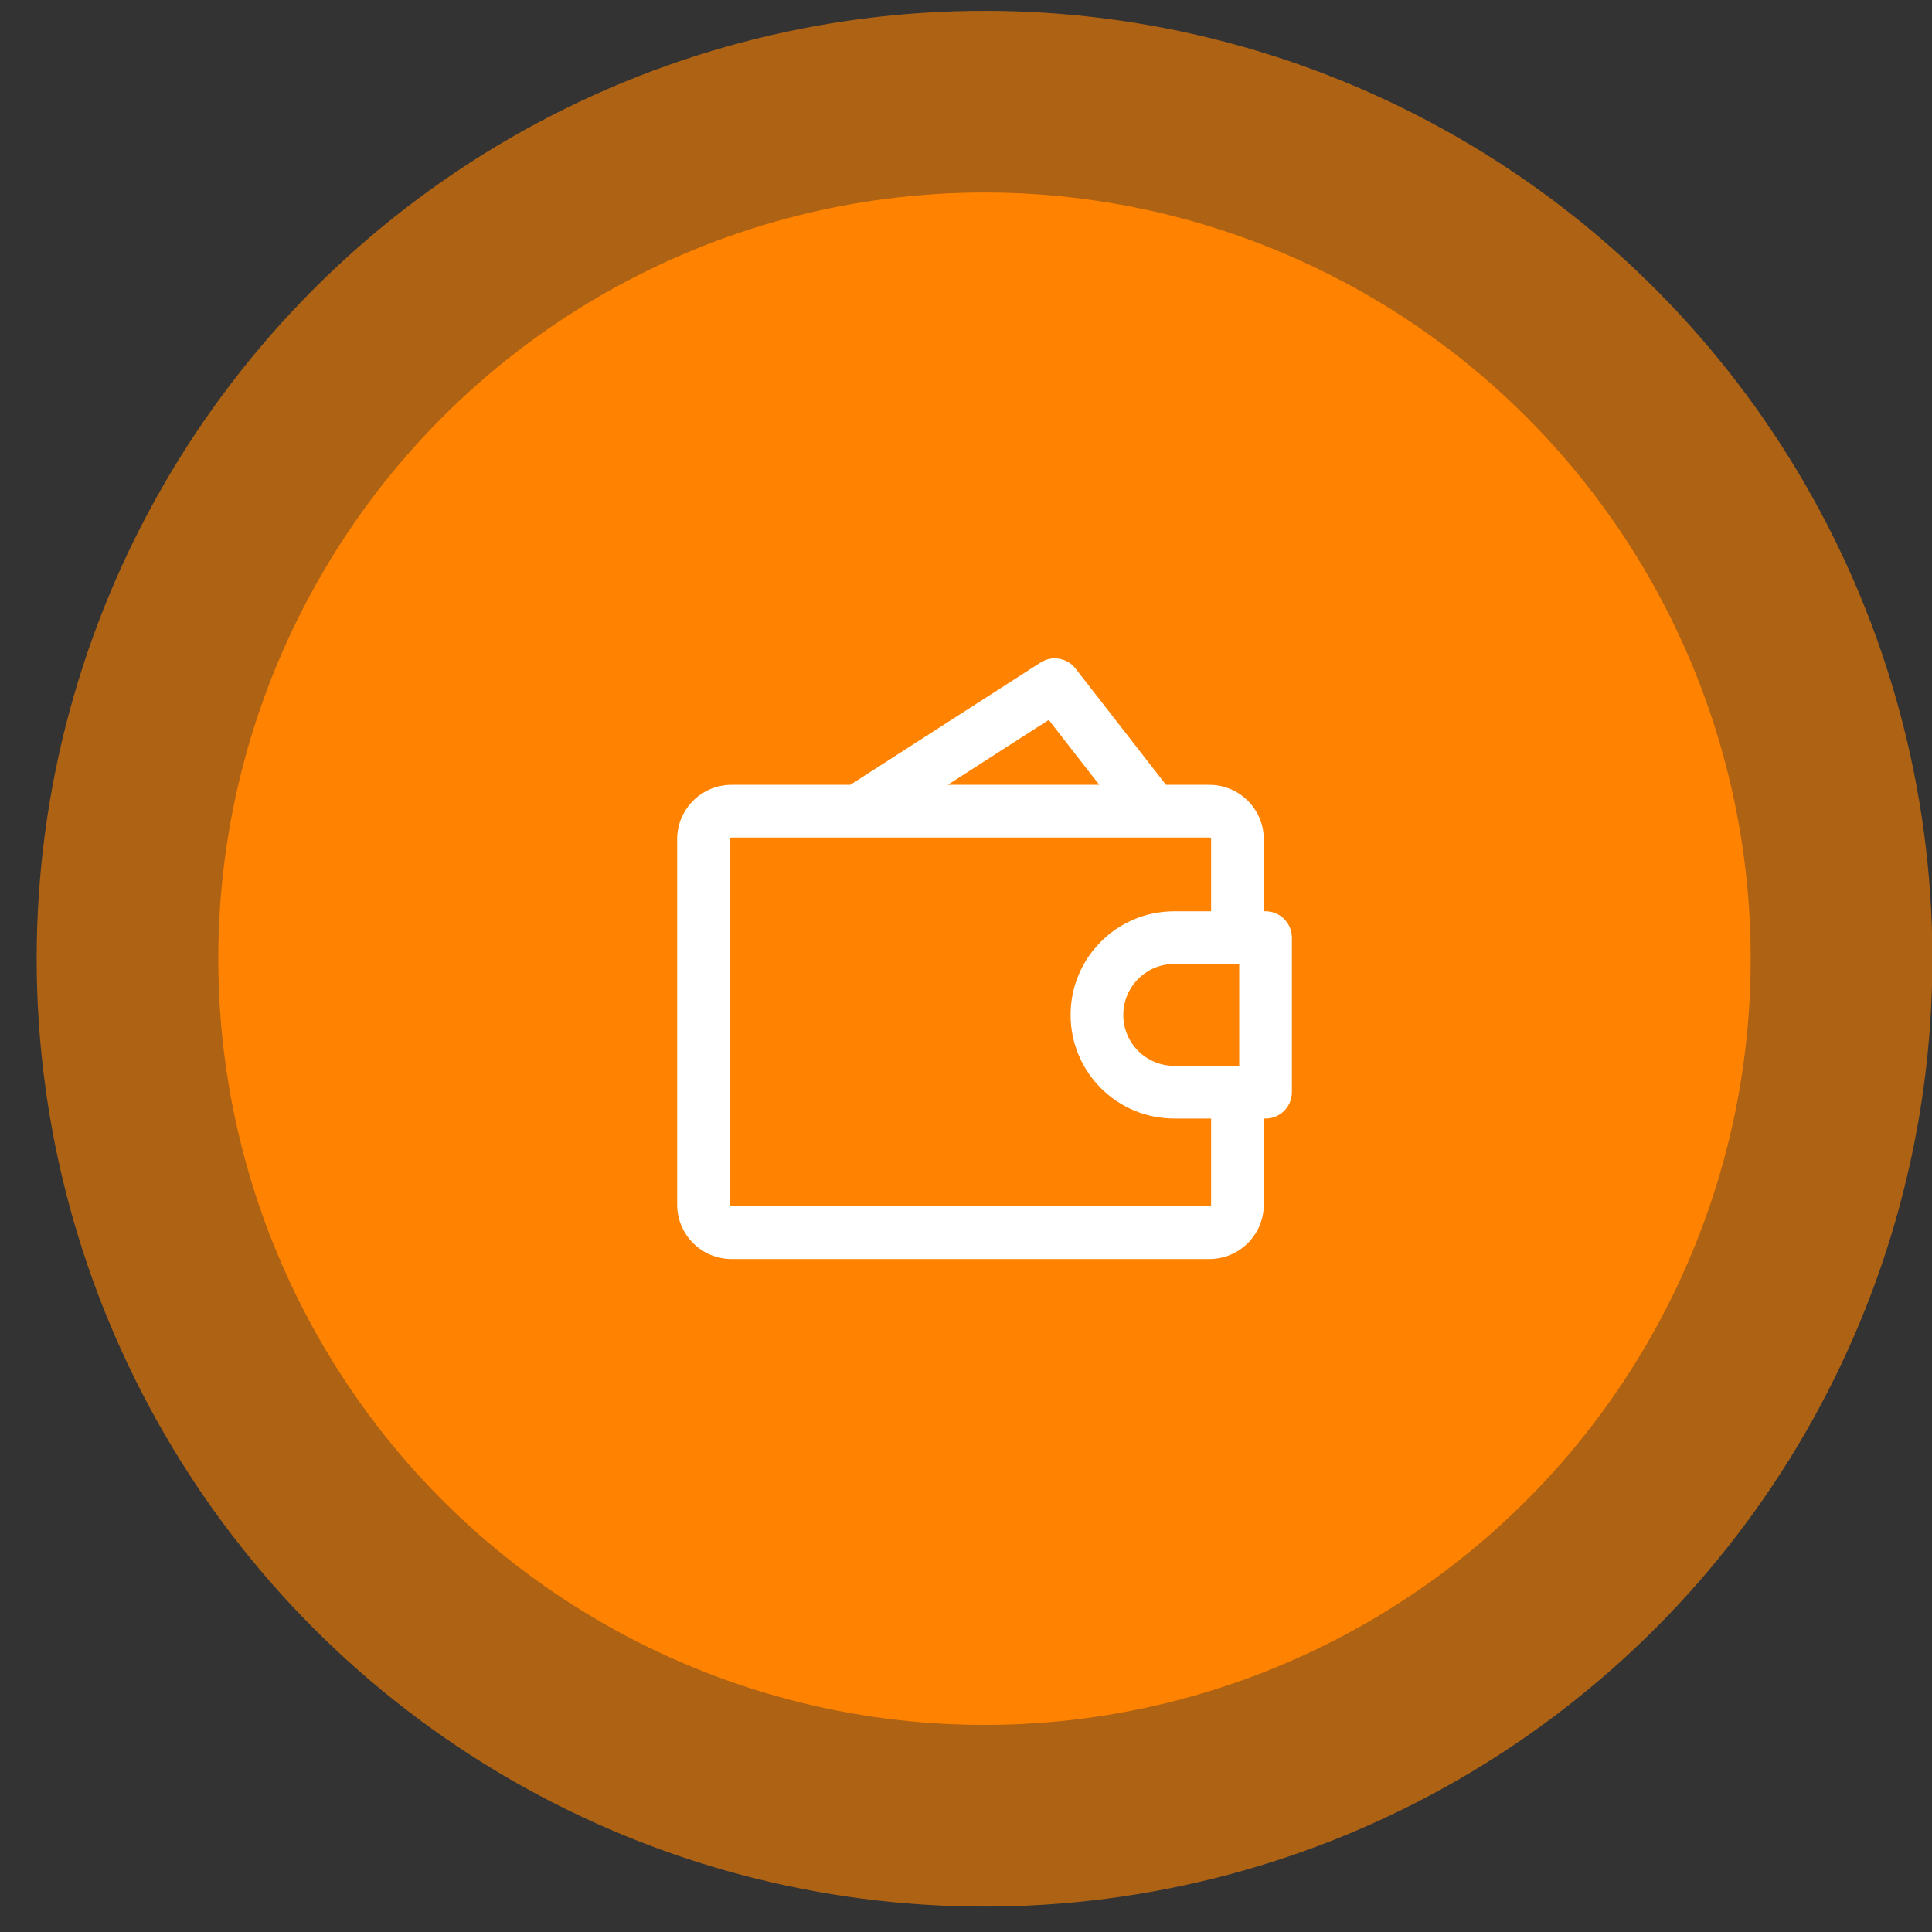 <?xml version="1.0" encoding="UTF-8"?> <svg xmlns="http://www.w3.org/2000/svg" width="44" height="44" viewBox="0 0 44 44" fill="none"><rect x="0" y="0" width="44" height="44" fill="#333333" stroke="none"/><circle opacity="0.6" cx="22.422" cy="21.834" r="21.587" fill="#FF8200"></circle><circle cx="22.421" cy="21.834" r="17.45" fill="#FF8200"></circle><path d="M28.822 24.874V25.474C29.153 25.474 29.422 25.206 29.422 24.874H28.822ZM28.822 21.354H29.422C29.422 21.023 29.153 20.754 28.822 20.754V21.354ZM19.217 17.969C18.939 18.149 18.858 18.52 19.037 18.799C19.216 19.077 19.588 19.158 19.866 18.979L19.542 18.474L19.217 17.969ZM24.022 15.594L24.495 15.226C24.305 14.981 23.959 14.921 23.697 15.089L24.022 15.594ZM25.788 18.843C25.992 19.104 26.369 19.151 26.63 18.948C26.892 18.744 26.939 18.367 26.735 18.106L26.262 18.474L25.788 18.843ZM28.822 24.874V24.274H26.742V24.874V25.474H28.822V24.874ZM26.742 21.354V21.954H28.822V21.354V20.754H26.742V21.354ZM28.822 21.354H28.222V24.874H28.822H29.422V21.354H28.822ZM24.982 23.114H25.582C25.582 22.474 26.101 21.954 26.742 21.954V21.354V20.754C25.439 20.754 24.382 21.811 24.382 23.114H24.982ZM26.742 24.874V24.274C26.101 24.274 25.582 23.755 25.582 23.114H24.982H24.382C24.382 24.418 25.439 25.474 26.742 25.474V24.874ZM19.542 18.474L19.866 18.979L24.346 16.099L24.022 15.594L23.697 15.089L19.217 17.969L19.542 18.474ZM24.022 15.594L23.548 15.963L25.788 18.843L26.262 18.474L26.735 18.106L24.495 15.226L24.022 15.594ZM16.662 18.474V19.074H27.542V18.474V17.874H16.662V18.474ZM27.542 28.074V27.474H16.662V28.074V28.674H27.542V28.074ZM16.022 27.434H16.622V19.114H16.022H15.422V27.434H16.022ZM16.662 28.074V27.474C16.64 27.474 16.622 27.456 16.622 27.434H16.022H15.422C15.422 28.119 15.977 28.674 16.662 28.674V28.074ZM28.182 27.434H27.582C27.582 27.456 27.564 27.474 27.542 27.474V28.074V28.674C28.227 28.674 28.782 28.119 28.782 27.434H28.182ZM27.542 18.474V19.074C27.564 19.074 27.582 19.092 27.582 19.114H28.182H28.782C28.782 18.429 28.227 17.874 27.542 17.874V18.474ZM16.662 18.474V17.874C15.977 17.874 15.422 18.429 15.422 19.114H16.022H16.622C16.622 19.092 16.64 19.074 16.662 19.074V18.474ZM28.182 25.354H27.582V27.434H28.182H28.782V25.354H28.182ZM28.182 19.114H27.582V20.794H28.182H28.782V19.114H28.182Z" fill="white"></path></svg> 